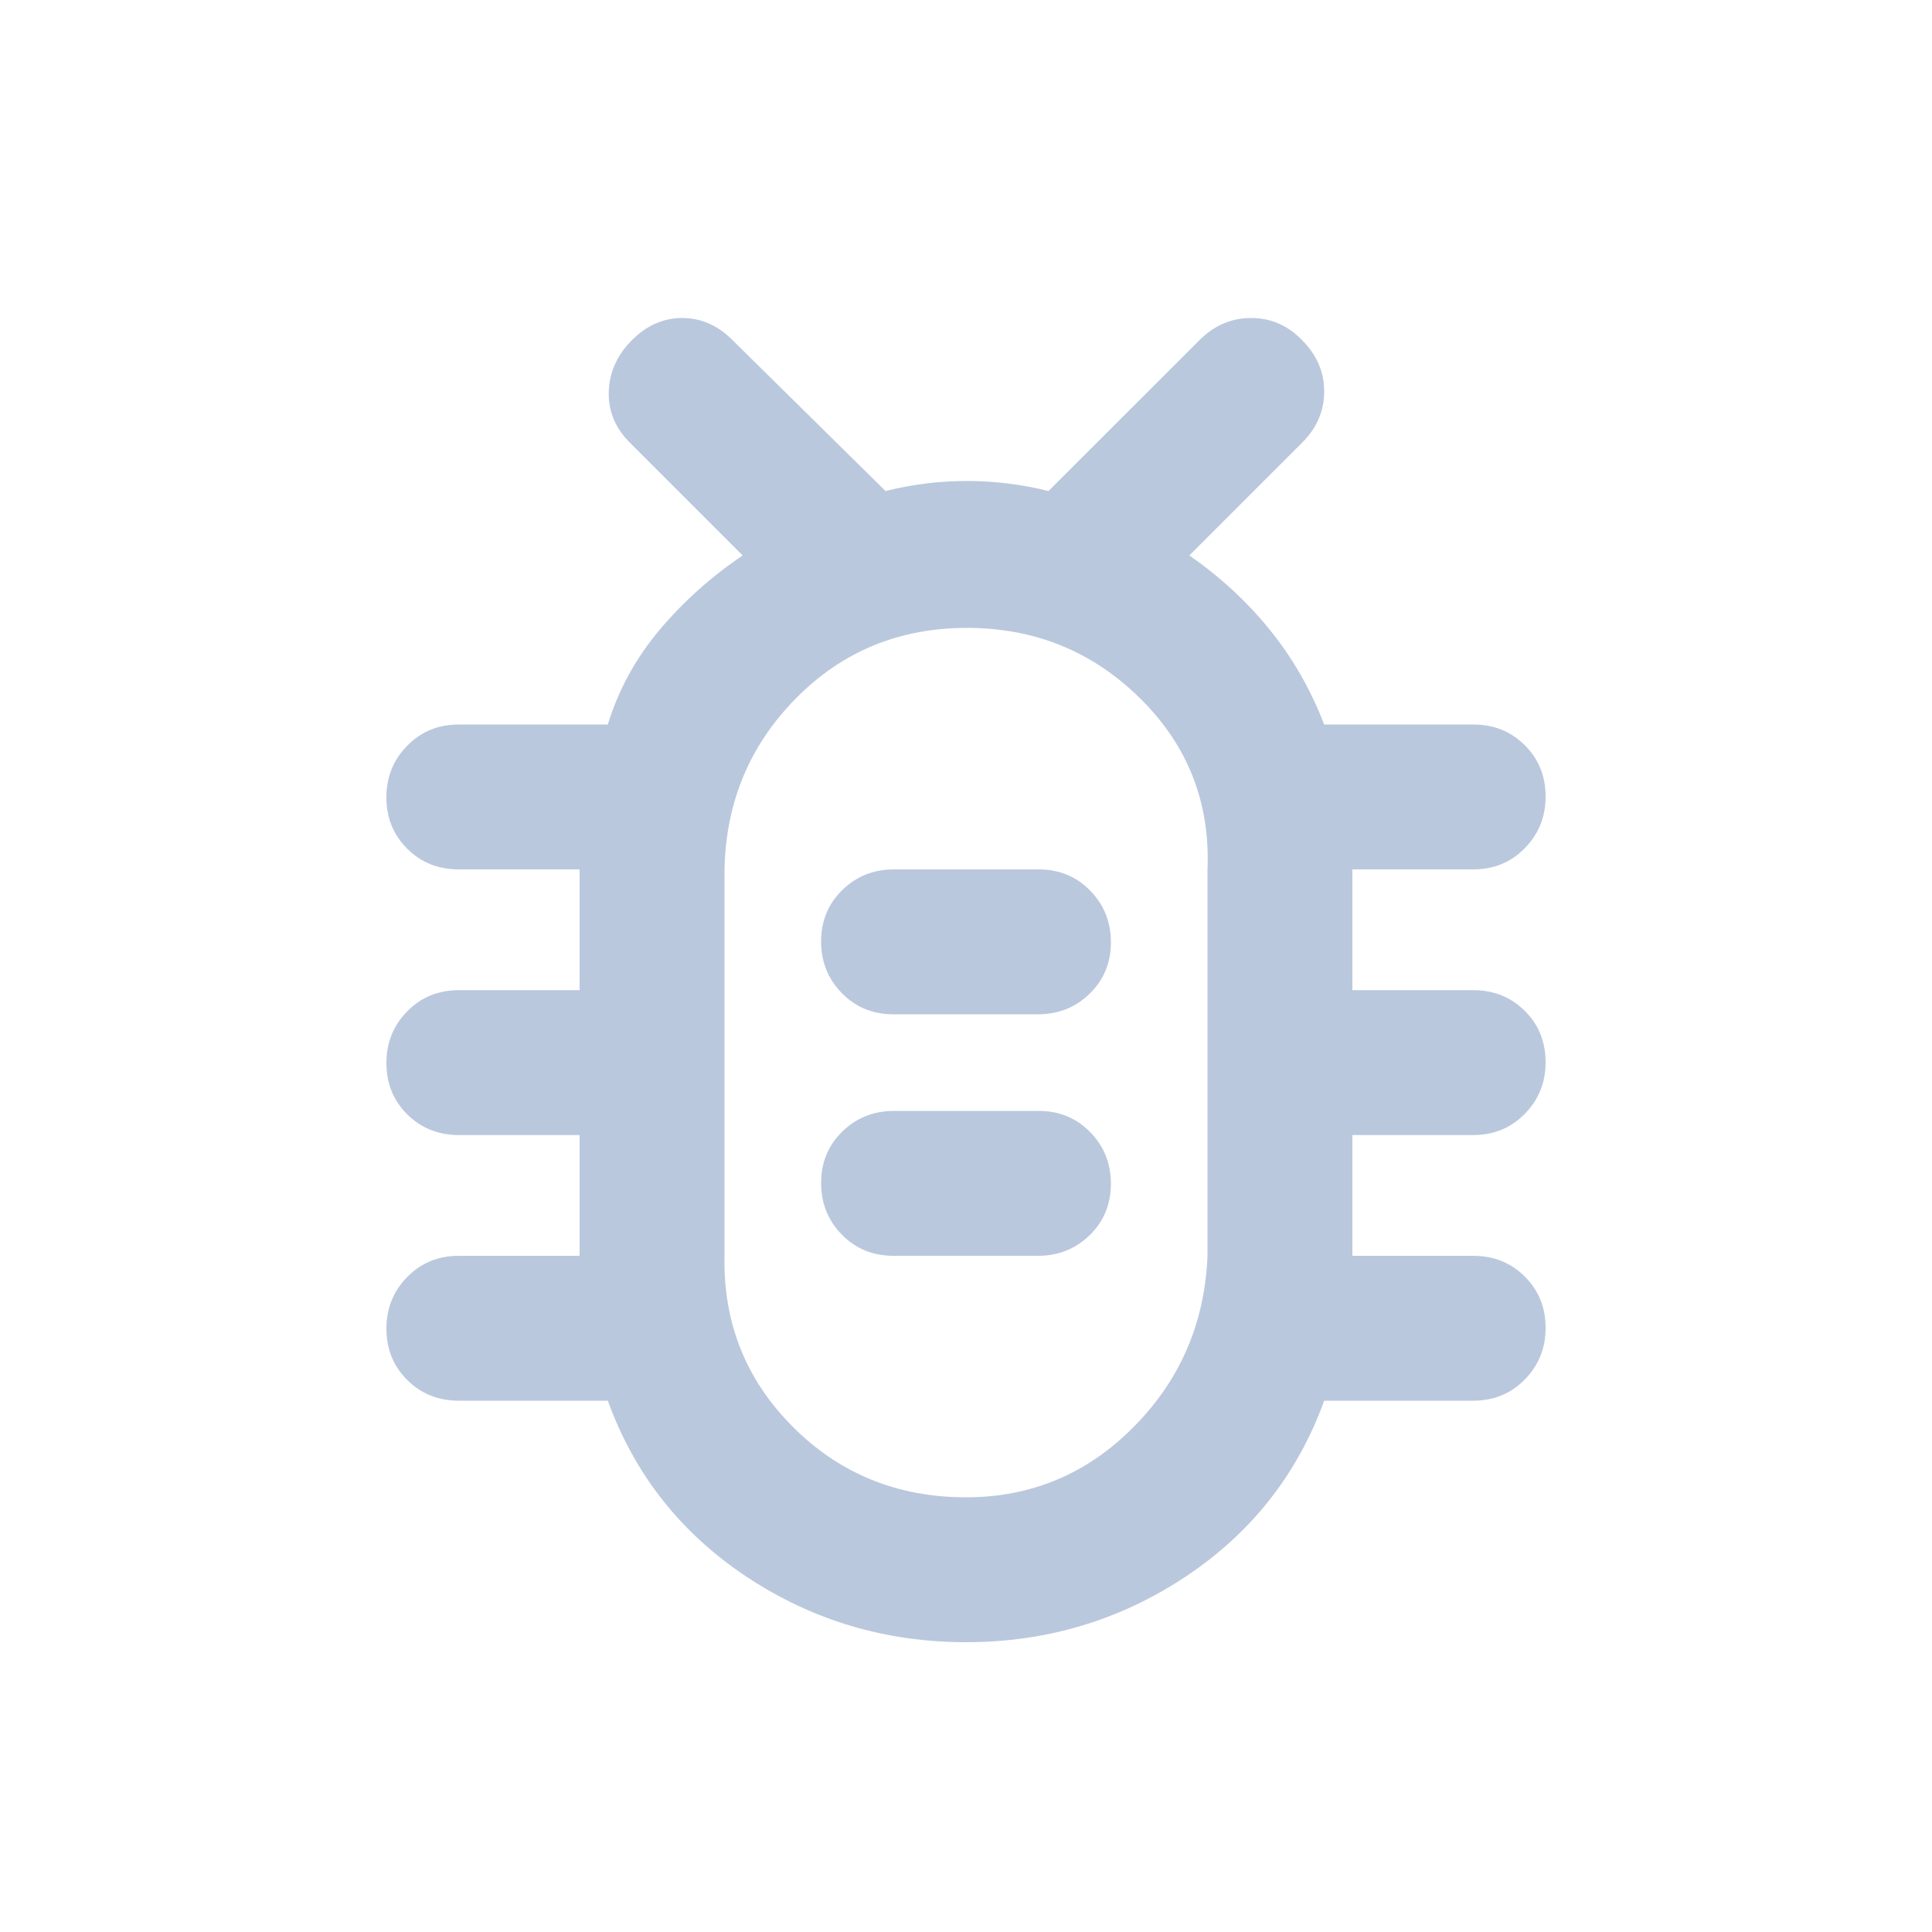 <svg width="20" height="20" viewBox="0 0 20 20" fill="none" xmlns="http://www.w3.org/2000/svg">
<g clip-path="url(#clip0_437_7861)">
<mask id="mask0_437_7861" style="mask-type:alpha" maskUnits="userSpaceOnUse" x="0" y="0" width="20" height="20">
<rect width="20" height="20" fill="#D9D9D9"/>
</mask>
<g mask="url(#mask0_437_7861)">
<path d="M10 17C9.167 17 8.41 16.774 7.729 16.323C7.049 15.871 6.569 15.264 6.292 14.5H4.75C4.537 14.5 4.359 14.428 4.216 14.286C4.072 14.143 4 13.966 4 13.754C4 13.543 4.072 13.365 4.216 13.219C4.359 13.073 4.537 13 4.75 13H6V11.75H4.75C4.537 11.75 4.359 11.678 4.216 11.536C4.072 11.393 4 11.216 4 11.004C4 10.793 4.072 10.615 4.216 10.469C4.359 10.323 4.537 10.25 4.75 10.25H6V9H4.75C4.537 9 4.359 8.929 4.216 8.786C4.072 8.643 4 8.466 4 8.254C4 8.043 4.072 7.865 4.216 7.719C4.359 7.573 4.537 7.5 4.75 7.5H6.292C6.403 7.139 6.582 6.812 6.829 6.519C7.076 6.226 7.362 5.97 7.688 5.75L6.521 4.583C6.368 4.431 6.295 4.253 6.302 4.052C6.309 3.851 6.389 3.674 6.542 3.521C6.694 3.368 6.868 3.292 7.062 3.292C7.257 3.292 7.431 3.368 7.583 3.521L9.167 5.083C9.443 5.014 9.723 4.979 10.009 4.979C10.295 4.979 10.576 5.014 10.854 5.083L12.417 3.521C12.569 3.368 12.748 3.292 12.951 3.292C13.155 3.292 13.331 3.368 13.479 3.521C13.632 3.674 13.708 3.851 13.708 4.052C13.708 4.253 13.632 4.431 13.479 4.583L12.312 5.75C12.632 5.972 12.91 6.229 13.146 6.521C13.382 6.812 13.569 7.139 13.708 7.5H15.25C15.463 7.5 15.641 7.571 15.784 7.714C15.928 7.857 16 8.034 16 8.246C16 8.457 15.928 8.635 15.784 8.781C15.641 8.927 15.463 9 15.25 9H14V10.25H15.25C15.463 10.25 15.641 10.322 15.784 10.464C15.928 10.607 16 10.784 16 10.996C16 11.207 15.928 11.385 15.784 11.531C15.641 11.677 15.463 11.75 15.25 11.75H14V13H15.25C15.463 13 15.641 13.072 15.784 13.214C15.928 13.357 16 13.534 16 13.746C16 13.957 15.928 14.135 15.784 14.281C15.641 14.427 15.463 14.5 15.25 14.5H13.708C13.431 15.264 12.951 15.871 12.271 16.323C11.59 16.774 10.833 17 10 17ZM10 15.5C10.676 15.5 11.255 15.257 11.736 14.771C12.218 14.285 12.472 13.694 12.5 13V9C12.528 8.306 12.295 7.715 11.802 7.229C11.309 6.743 10.712 6.5 10.01 6.5C9.309 6.5 8.719 6.743 8.24 7.229C7.76 7.715 7.514 8.306 7.5 9V13C7.486 13.694 7.722 14.285 8.208 14.771C8.694 15.257 9.292 15.5 10 15.5ZM9.248 13H10.745C10.957 13 11.135 12.928 11.281 12.786C11.427 12.643 11.5 12.466 11.5 12.254C11.5 12.043 11.428 11.865 11.285 11.719C11.142 11.573 10.964 11.5 10.752 11.5H9.255C9.043 11.5 8.865 11.572 8.719 11.714C8.573 11.857 8.5 12.034 8.5 12.246C8.5 12.457 8.572 12.635 8.715 12.781C8.858 12.927 9.036 13 9.248 13ZM9.248 10.5H10.745C10.957 10.5 11.135 10.428 11.281 10.286C11.427 10.143 11.5 9.966 11.5 9.754C11.5 9.543 11.428 9.365 11.285 9.219C11.142 9.073 10.964 9 10.752 9H9.255C9.043 9 8.865 9.071 8.719 9.214C8.573 9.357 8.5 9.534 8.5 9.746C8.5 9.957 8.572 10.135 8.715 10.281C8.858 10.427 9.036 10.5 9.248 10.5Z" fill="#BAC8DE"/>
</g>
</g>
<defs>
<clipPath id="clip0_437_7861">
<rect width="20" height="20" fill="white"/>
</clipPath>
</defs>
</svg>
